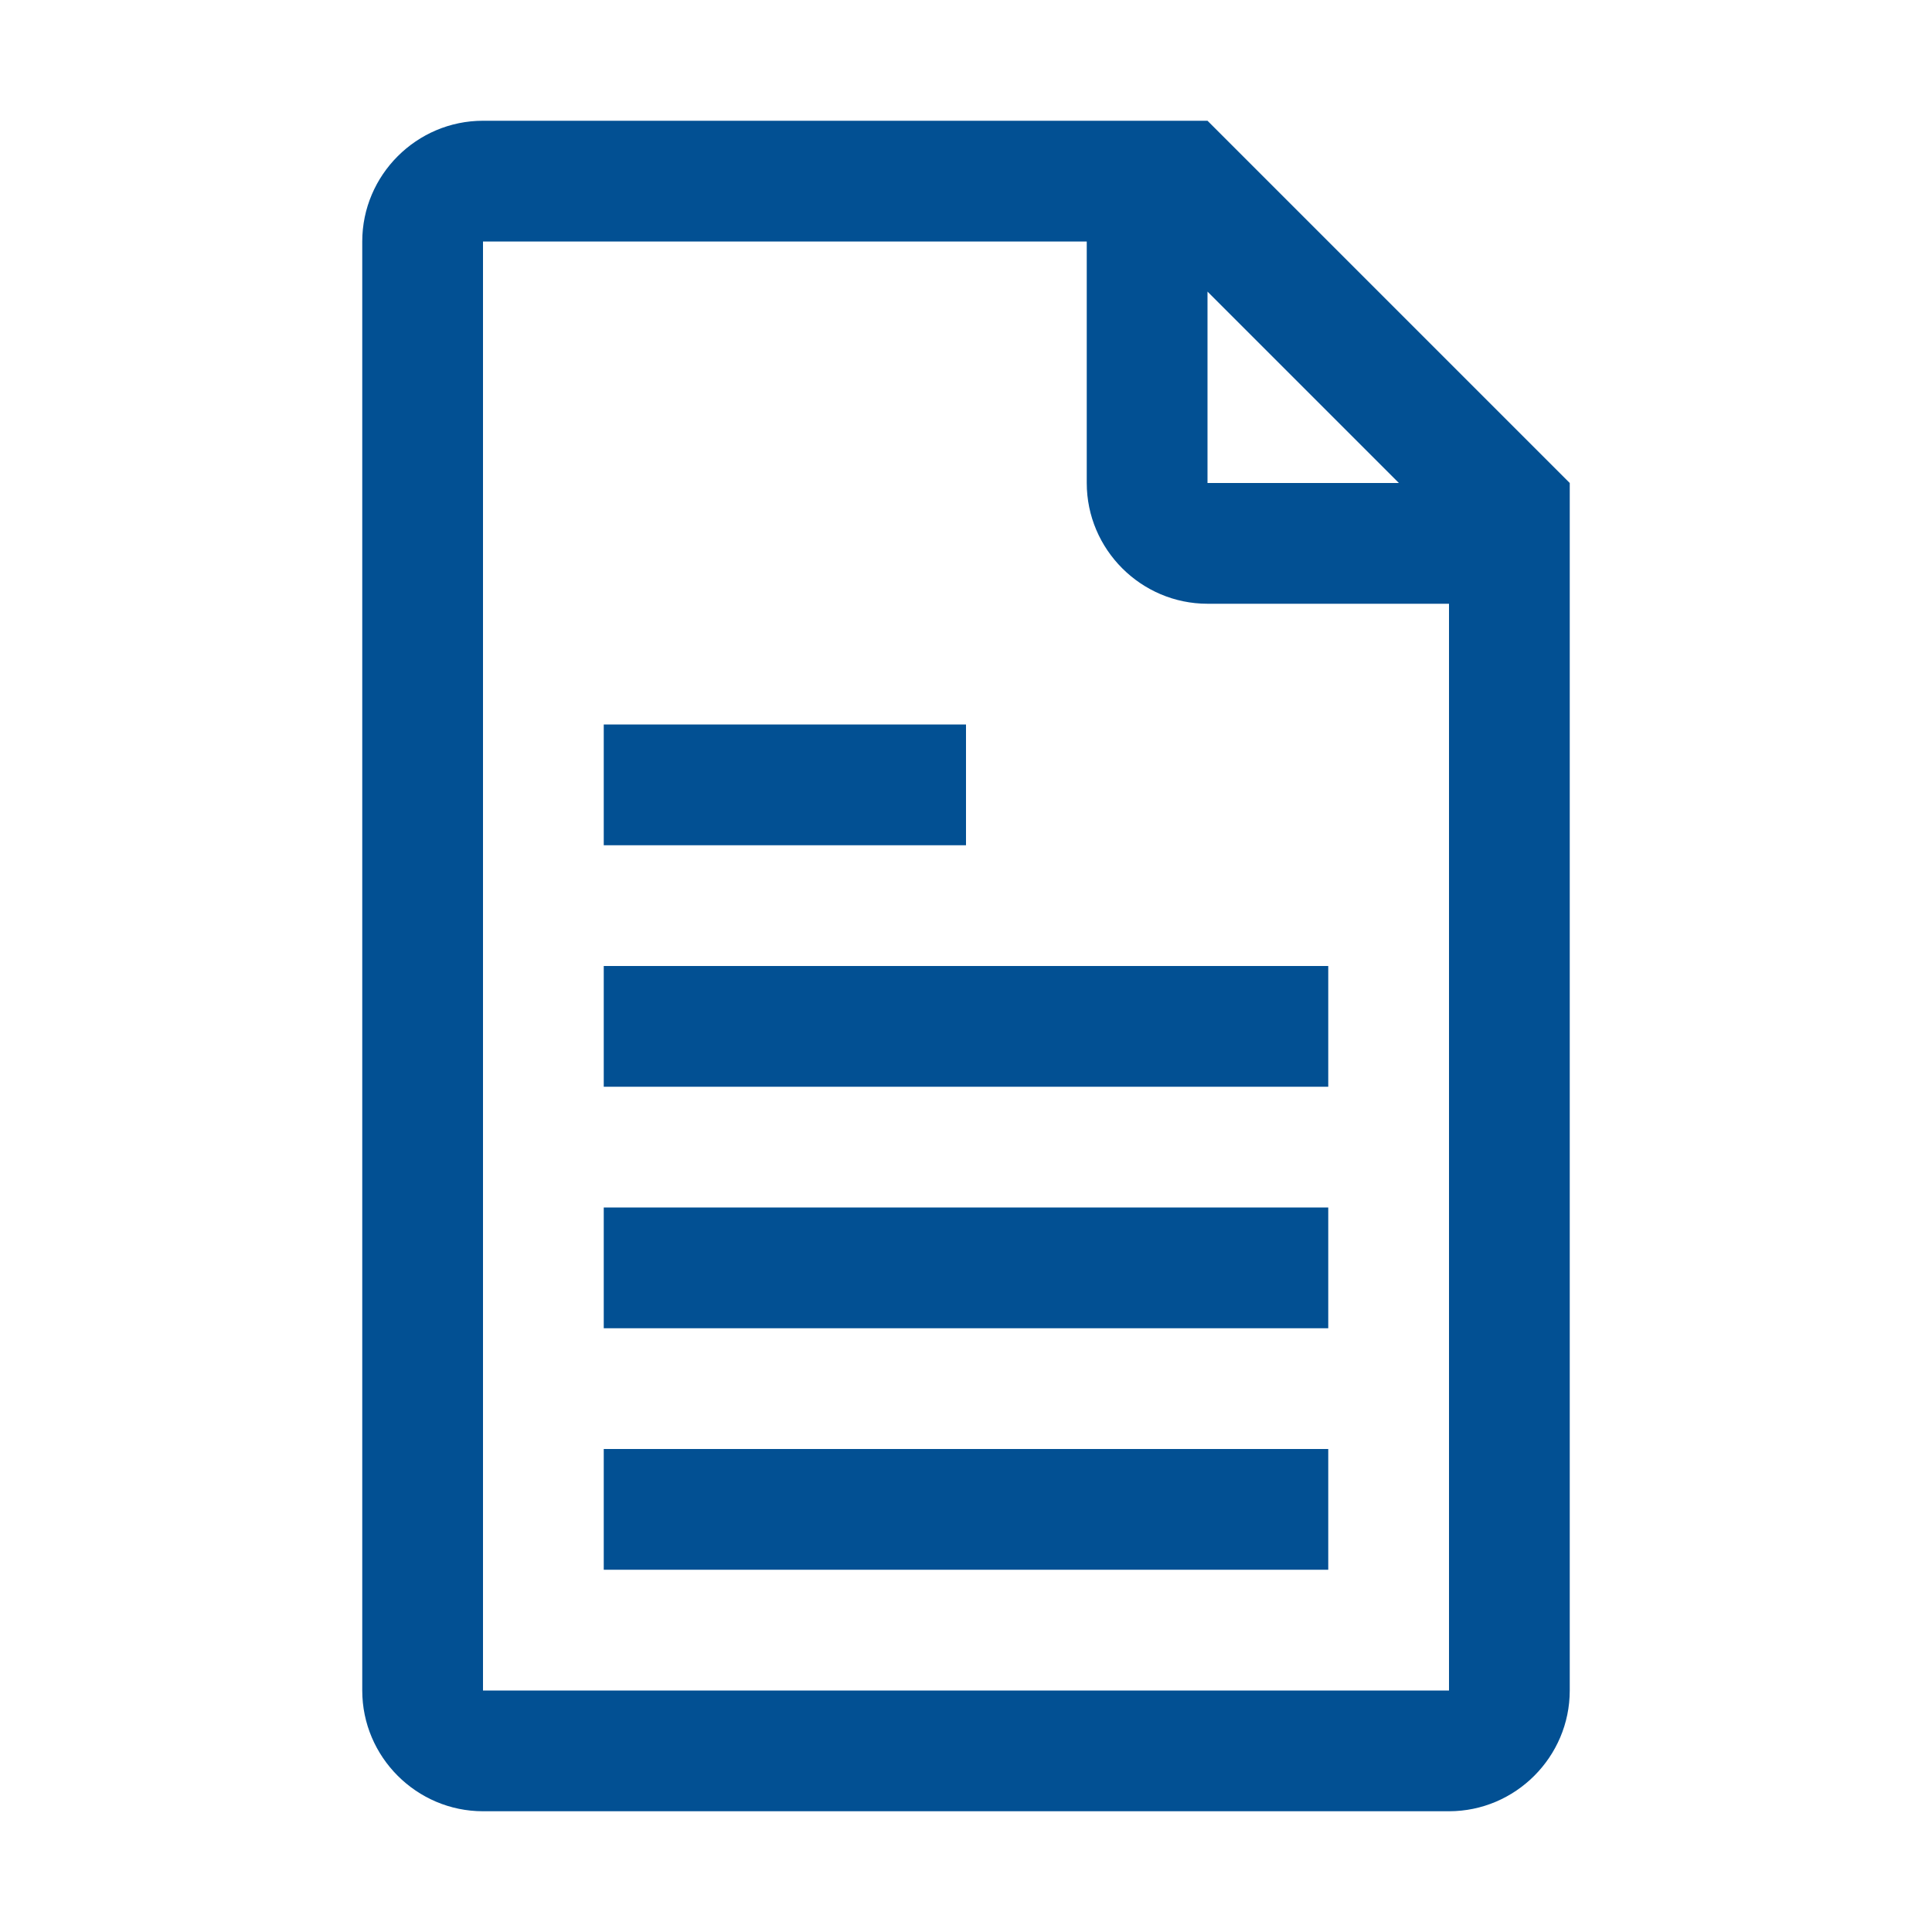 <?xml version="1.0" encoding="UTF-8"?>
<svg xmlns="http://www.w3.org/2000/svg" id="service_app___frankfurtplus" viewBox="0 0 32 32">
  <defs>
    <style>.cls-1{fill:#025093;}</style>
  </defs>
  <rect class="cls-1" x="10" y="12" width="6" height="2"></rect>
  <rect class="cls-1" x="10" y="24" width="12" height="2"></rect>
  <path class="cls-1" d="M20,2H8c-1.1,0-2,.9-2,2V28c0,1.1,.9,2,2,2H24c1.1,0,2-.9,2-2V8l-6-6Zm0,2.83l.9,.9,2.27,2.27h-3.17v-3.17Zm4,23.17H8V4h10v4c0,1.1,.9,2,2,2h4V28Z"></path>
  <rect class="cls-1" x="10" y="16" width="12" height="2"></rect>
  <rect class="cls-1" x="10" y="20" width="12" height="2"></rect>
</svg>
